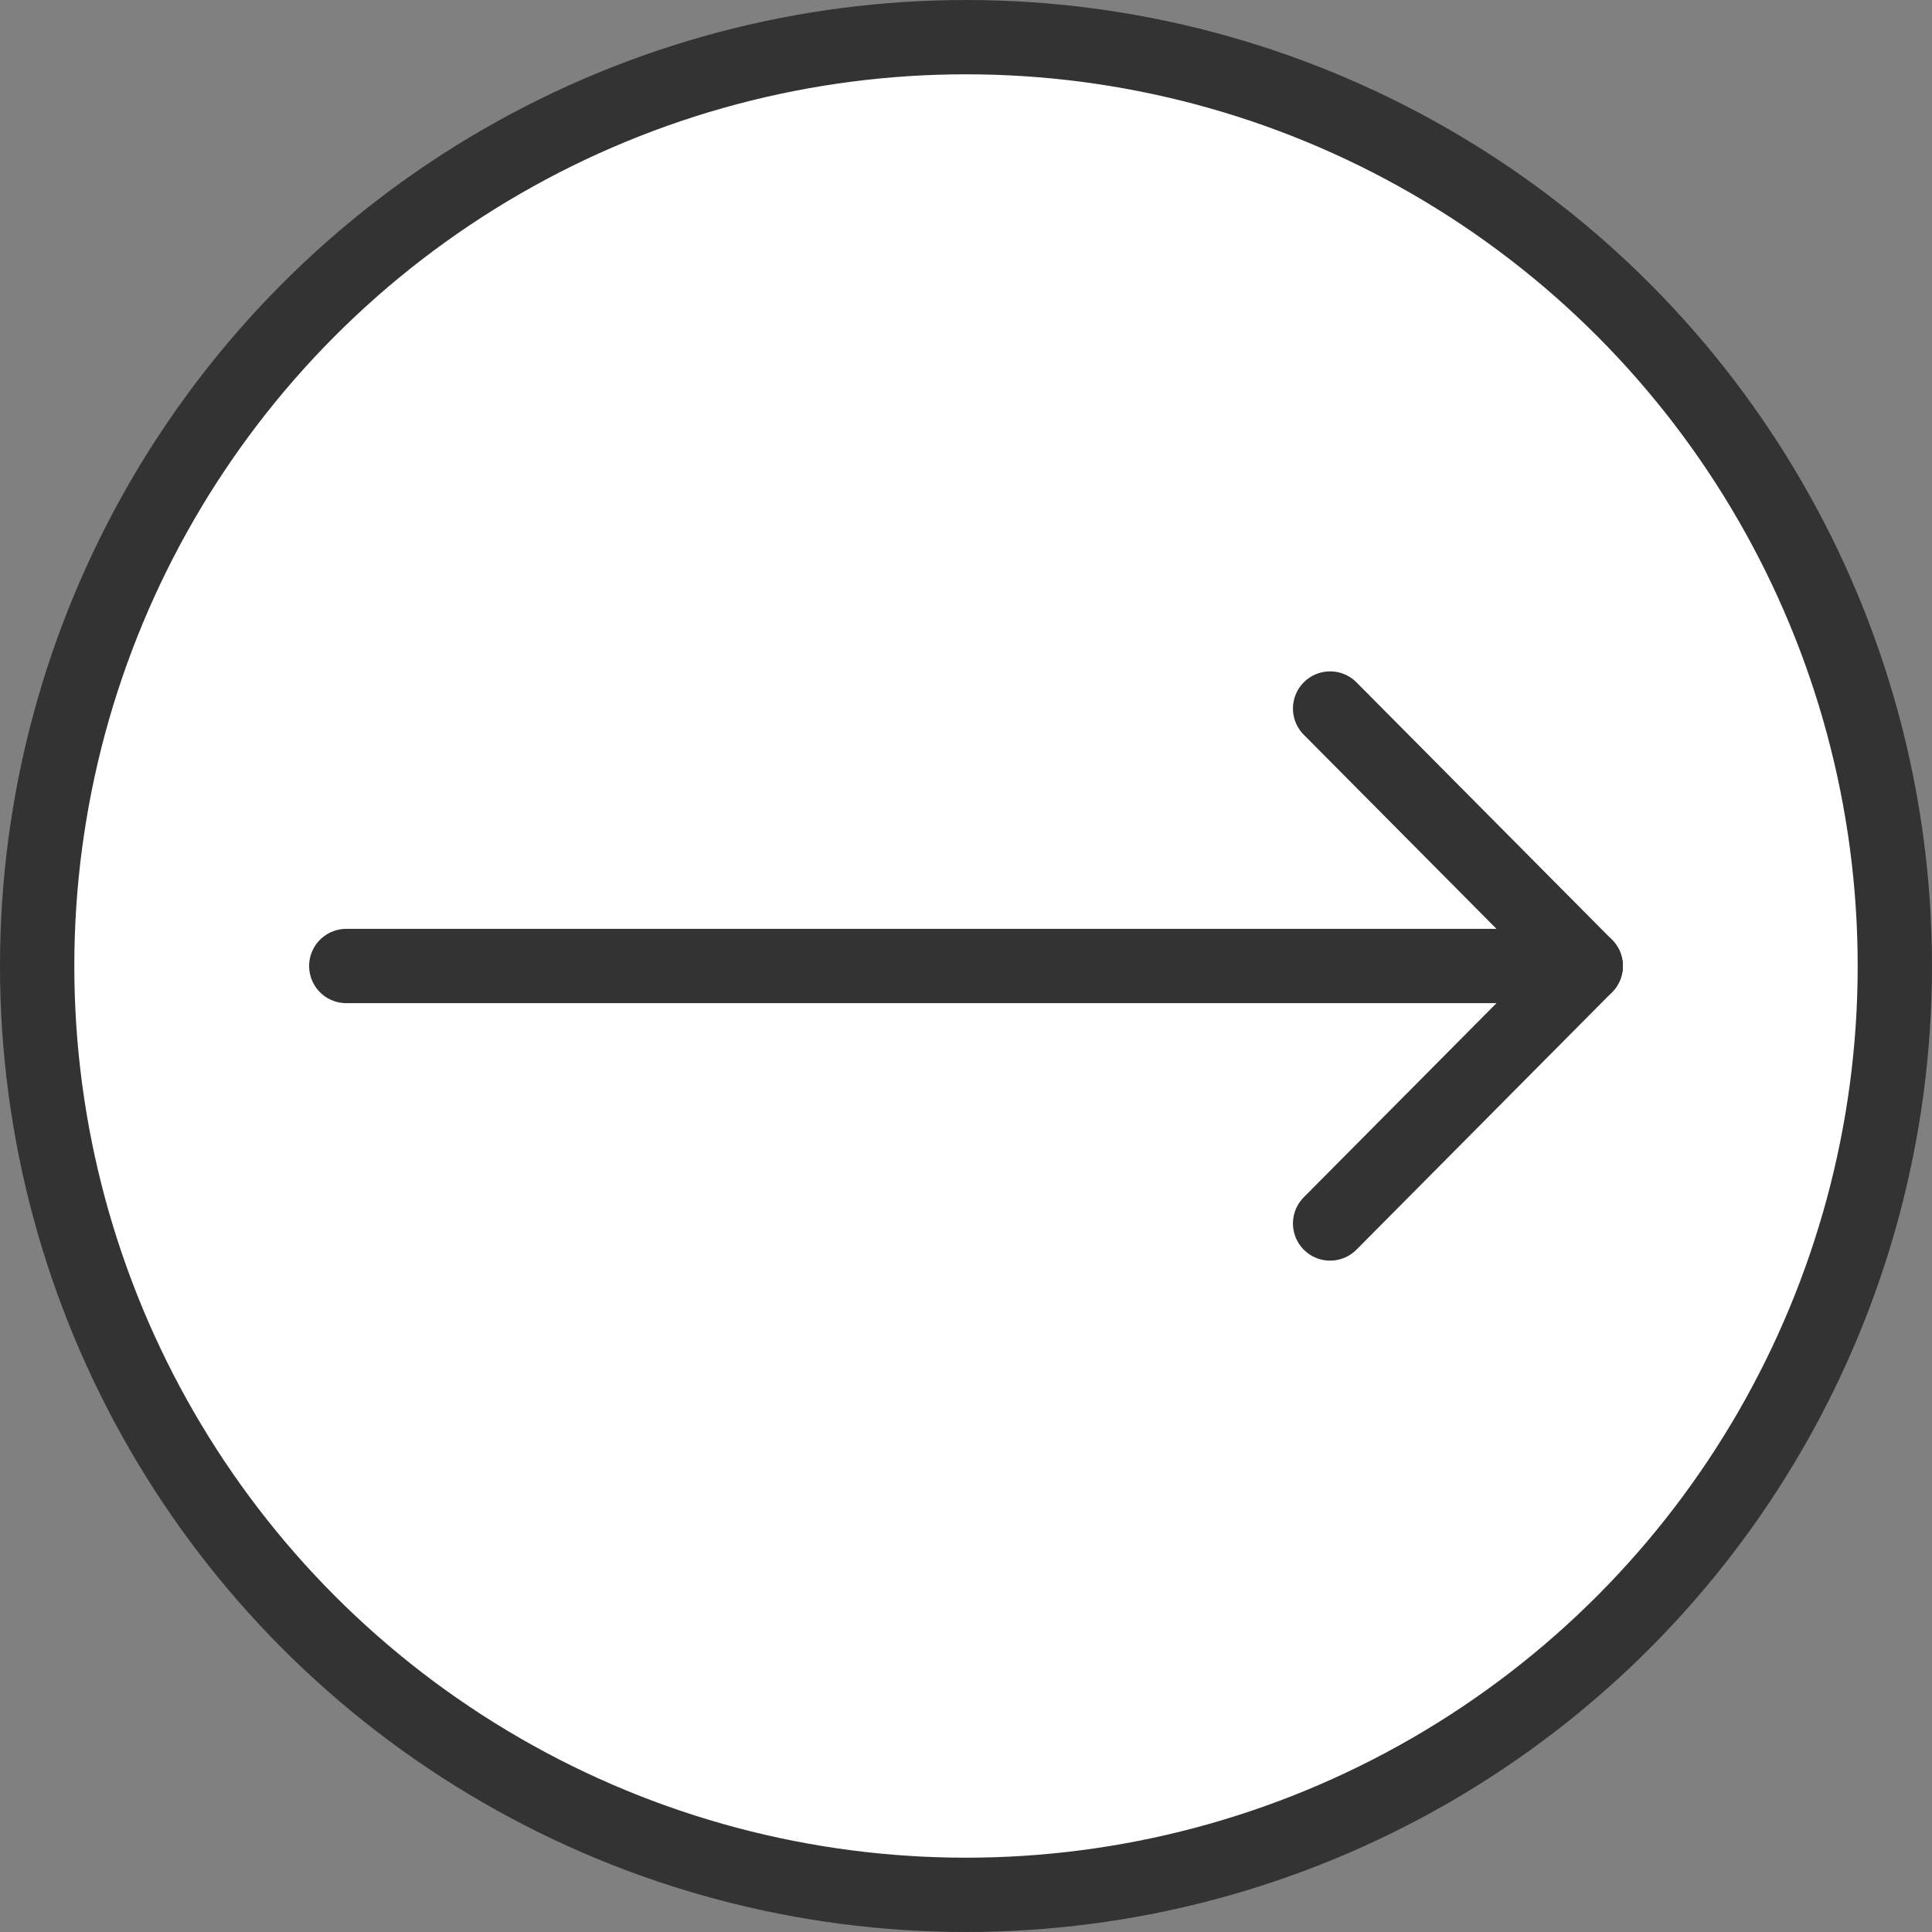 <?xml version="1.0" encoding="UTF-8"?>
<svg id="_レイヤー_2" data-name="レイヤー 2" xmlns="http://www.w3.org/2000/svg" viewBox="0 0 52 52">
  <rect x="0" y="0" width="52" height="52" fill="#808080" stroke="none"/>
  <defs>
    <style>
      .cls-1 {
        fill: #fff;
        stroke-miterlimit: 10;
      }

      .cls-1, .cls-2 {
        stroke: #333;
        stroke-width: 2px;
      }

      .cls-2 {
        fill: none;
        stroke-linecap: round;
        stroke-linejoin: round;
      }
    </style>
  </defs>
  <g id="PC_button">
    <g>
      <circle class="cls-1" cx="26" cy="26" r="25"/>
      <g>
        <polyline class="cls-2" points="35.8 19.07 42.68 26 35.8 32.93"/>
        <line class="cls-2" x1="9.32" y1="26" x2="42.68" y2="26"/>
      </g>
    </g>
  </g>
</svg>